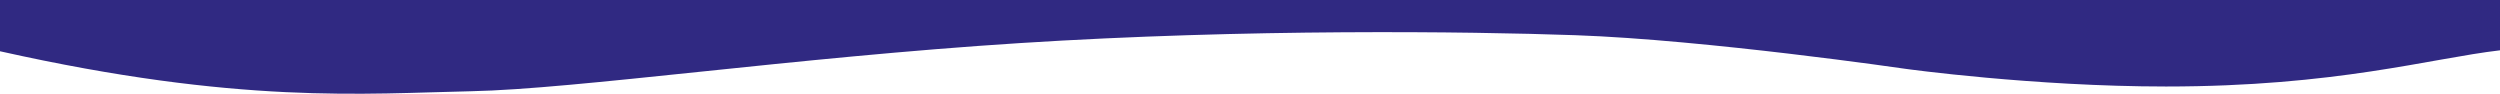 <svg xmlns="http://www.w3.org/2000/svg" fill="none" viewBox="0 0 1440 54" height="54" width="1440">
<path fill="#302982" d="M1247.63 49.829C1345.57 49.829 1400.03 33.634 1440 28.979V0H0V29.523C137.904 60.354 210.354 53.825 271.312 52.556C332.269 51.286 456.683 33.15 587.592 24.807C718.501 16.465 845.413 18.097 907.37 20.273C982.817 22.924 1097.74 39.672 1097.74 39.672C1097.74 39.672 1171.19 49.829 1247.63 49.829Z"></path>
</svg>
